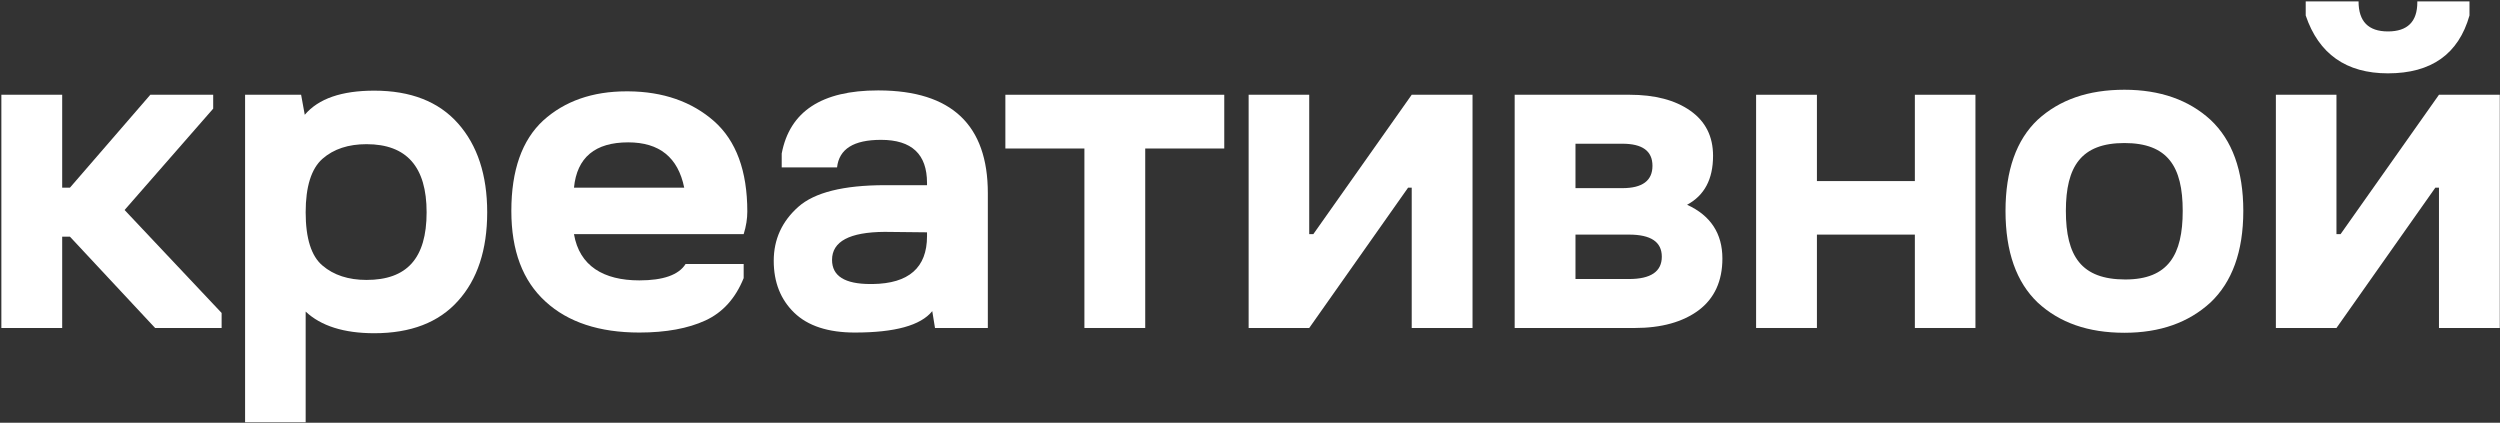 <?xml version="1.0" encoding="UTF-8"?> <svg xmlns="http://www.w3.org/2000/svg" width="1029" height="174" viewBox="0 0 1029 174" fill="none"><rect x="0" y="0" width="1029" height="174" fill="#333333" stroke="none"/> <path d="M25.594 97.406H28.781L63.844 135H91.219V128.812L51.281 86.438L87.75 44.719V39H61.875L28.781 77.25H25.594V39H0.562V135H25.594V97.406Z" fill="white"></path> <path d="M125.812 128.25C132.094 134.156 141.562 137.156 154.031 137.156C169.031 137.156 180.562 132.75 188.531 123.844C196.5 115.031 200.531 102.844 200.531 87.375C200.531 72 196.5 59.812 188.531 50.812C180.562 41.812 169.031 37.312 154.031 37.312C140.625 37.312 131.062 40.594 125.438 47.25L123.938 39H100.875V173.812H125.812V128.25ZM150.844 115.219C143.438 115.219 137.344 113.25 132.75 109.312C128.156 105.469 125.812 98.156 125.812 87.375C125.812 76.781 128.156 69.375 132.75 65.344C137.344 61.312 143.438 59.344 150.844 59.344C167.438 59.344 175.594 68.719 175.594 87.375C175.594 106.406 167.438 115.219 150.844 115.219Z" fill="white"></path> <path d="M263.156 136.875C274.125 136.875 283.219 135.188 290.344 131.906C297.469 128.625 302.719 122.812 306.094 114.469V108.656H282.188C279.375 113.156 273 115.406 263.156 115.406C248.438 115.406 238.5 109.5 236.25 96.375H306.094C307.125 93.094 307.594 90 307.594 87.094C307.594 70.312 303 57.938 293.906 49.875C284.719 41.812 272.906 37.688 258.562 37.594C258.375 37.594 258.094 37.594 257.906 37.594C243.844 37.594 232.406 41.625 223.594 49.594C214.875 57.656 210.469 70.031 210.469 86.812C210.469 103.219 215.156 115.594 224.531 124.125C233.812 132.656 246.75 136.875 263.156 136.875ZM236.25 77.25C237.469 64.781 244.969 58.594 258.562 58.594C271.406 58.594 279.094 64.781 281.625 77.25H236.25Z" fill="white"></path> <path d="M351.844 136.875C368.344 136.875 378.938 133.969 383.719 128.062L384.844 135H406.594V79.5C406.594 51.469 391.688 37.312 361.781 37.219C361.594 37.219 361.406 37.219 361.312 37.219C338.25 37.219 325.031 45.844 321.75 63.188V68.906H344.531C345.375 61.312 351.375 57.562 362.625 57.562C375.281 57.562 381.562 63.469 381.562 75.281V76.219H364.312C347.156 76.219 335.25 79.219 328.594 85.125C321.844 91.125 318.469 98.531 318.469 107.344C318.469 116.156 321.281 123.281 326.906 128.719C332.531 134.156 340.875 136.875 351.844 136.875ZM359.156 116.906C358.875 116.906 358.594 116.906 358.312 116.906C347.719 116.906 342.469 113.625 342.469 106.969C342.469 99.375 349.688 95.531 364.125 95.438L381.562 95.625V97.219C381.562 110.156 374.062 116.719 359.156 116.906Z" fill="white"></path> <path d="M471.375 61.125H503.906V39H413.812V61.125H446.344V135H471.375V61.125Z" fill="white"></path> <path d="M579.562 77.25H581.062V135H606.094V39H581.062L540.562 96.375H538.875V39H513.938V135H538.875L579.562 77.25Z" fill="white"></path> <path d="M672.844 135C683.812 135 692.625 132.562 699.188 127.688C705.656 122.812 708.938 115.688 708.938 106.406C708.938 96.094 704.062 88.688 694.406 84.281C701.531 80.438 705.094 73.781 705.094 64.125C705.094 56.156 702 49.969 695.719 45.562C689.438 41.156 681.094 39 670.688 39H623.438V135H672.844ZM667.781 59.156C676.031 59.156 680.156 62.156 680.156 68.25C680.156 74.344 676.031 77.438 667.781 77.438H648.469V59.156H667.781ZM670.5 96.562C679.5 96.562 684 99.562 684 105.656C684 111.75 679.5 114.844 670.5 114.844H648.469V96.562H670.5Z" fill="white"></path> <path d="M747.844 96.562H788.156V135H813.094V39H788.156V74.531H747.844V39H722.812V135H747.844V96.562Z" fill="white"></path> <path d="M874.406 136.969C889.125 136.969 900.844 132.75 909.844 124.5C918.656 116.156 923.344 103.688 923.344 86.812C923.344 70.125 918.75 57.656 909.844 49.312C900.938 41.156 889.125 36.938 874.406 36.938C859.5 36.938 847.688 41.062 838.688 49.312C829.969 57.562 825.469 70.125 825.469 86.812C825.469 103.688 829.969 116.156 838.688 124.5C847.688 132.844 859.5 136.969 874.406 136.969ZM850.312 86.812C850.312 68.531 856.594 58.875 874.406 58.875C892.219 58.875 898.406 68.531 898.406 86.812C898.406 104.812 892.5 115.031 874.781 115.031C856.688 115.031 850.312 105.469 850.312 86.812Z" fill="white"></path> <path d="M982.875 12.938C974.812 12.938 970.781 8.812 970.781 0.562H949.031V6.375C954.375 22.219 965.719 30.188 982.875 30.188C1000.78 30.188 1011.94 22.219 1016.44 6.375V0.562H994.969C994.969 0.656 994.969 0.844 994.969 0.938C994.969 8.906 990.938 12.938 982.875 12.938ZM1002.38 77.25H1003.88V135H1028.91V39H1003.88L963.375 96.375H961.688V39H936.75V135H961.688L1002.38 77.25Z" fill="white"></path> </svg> 